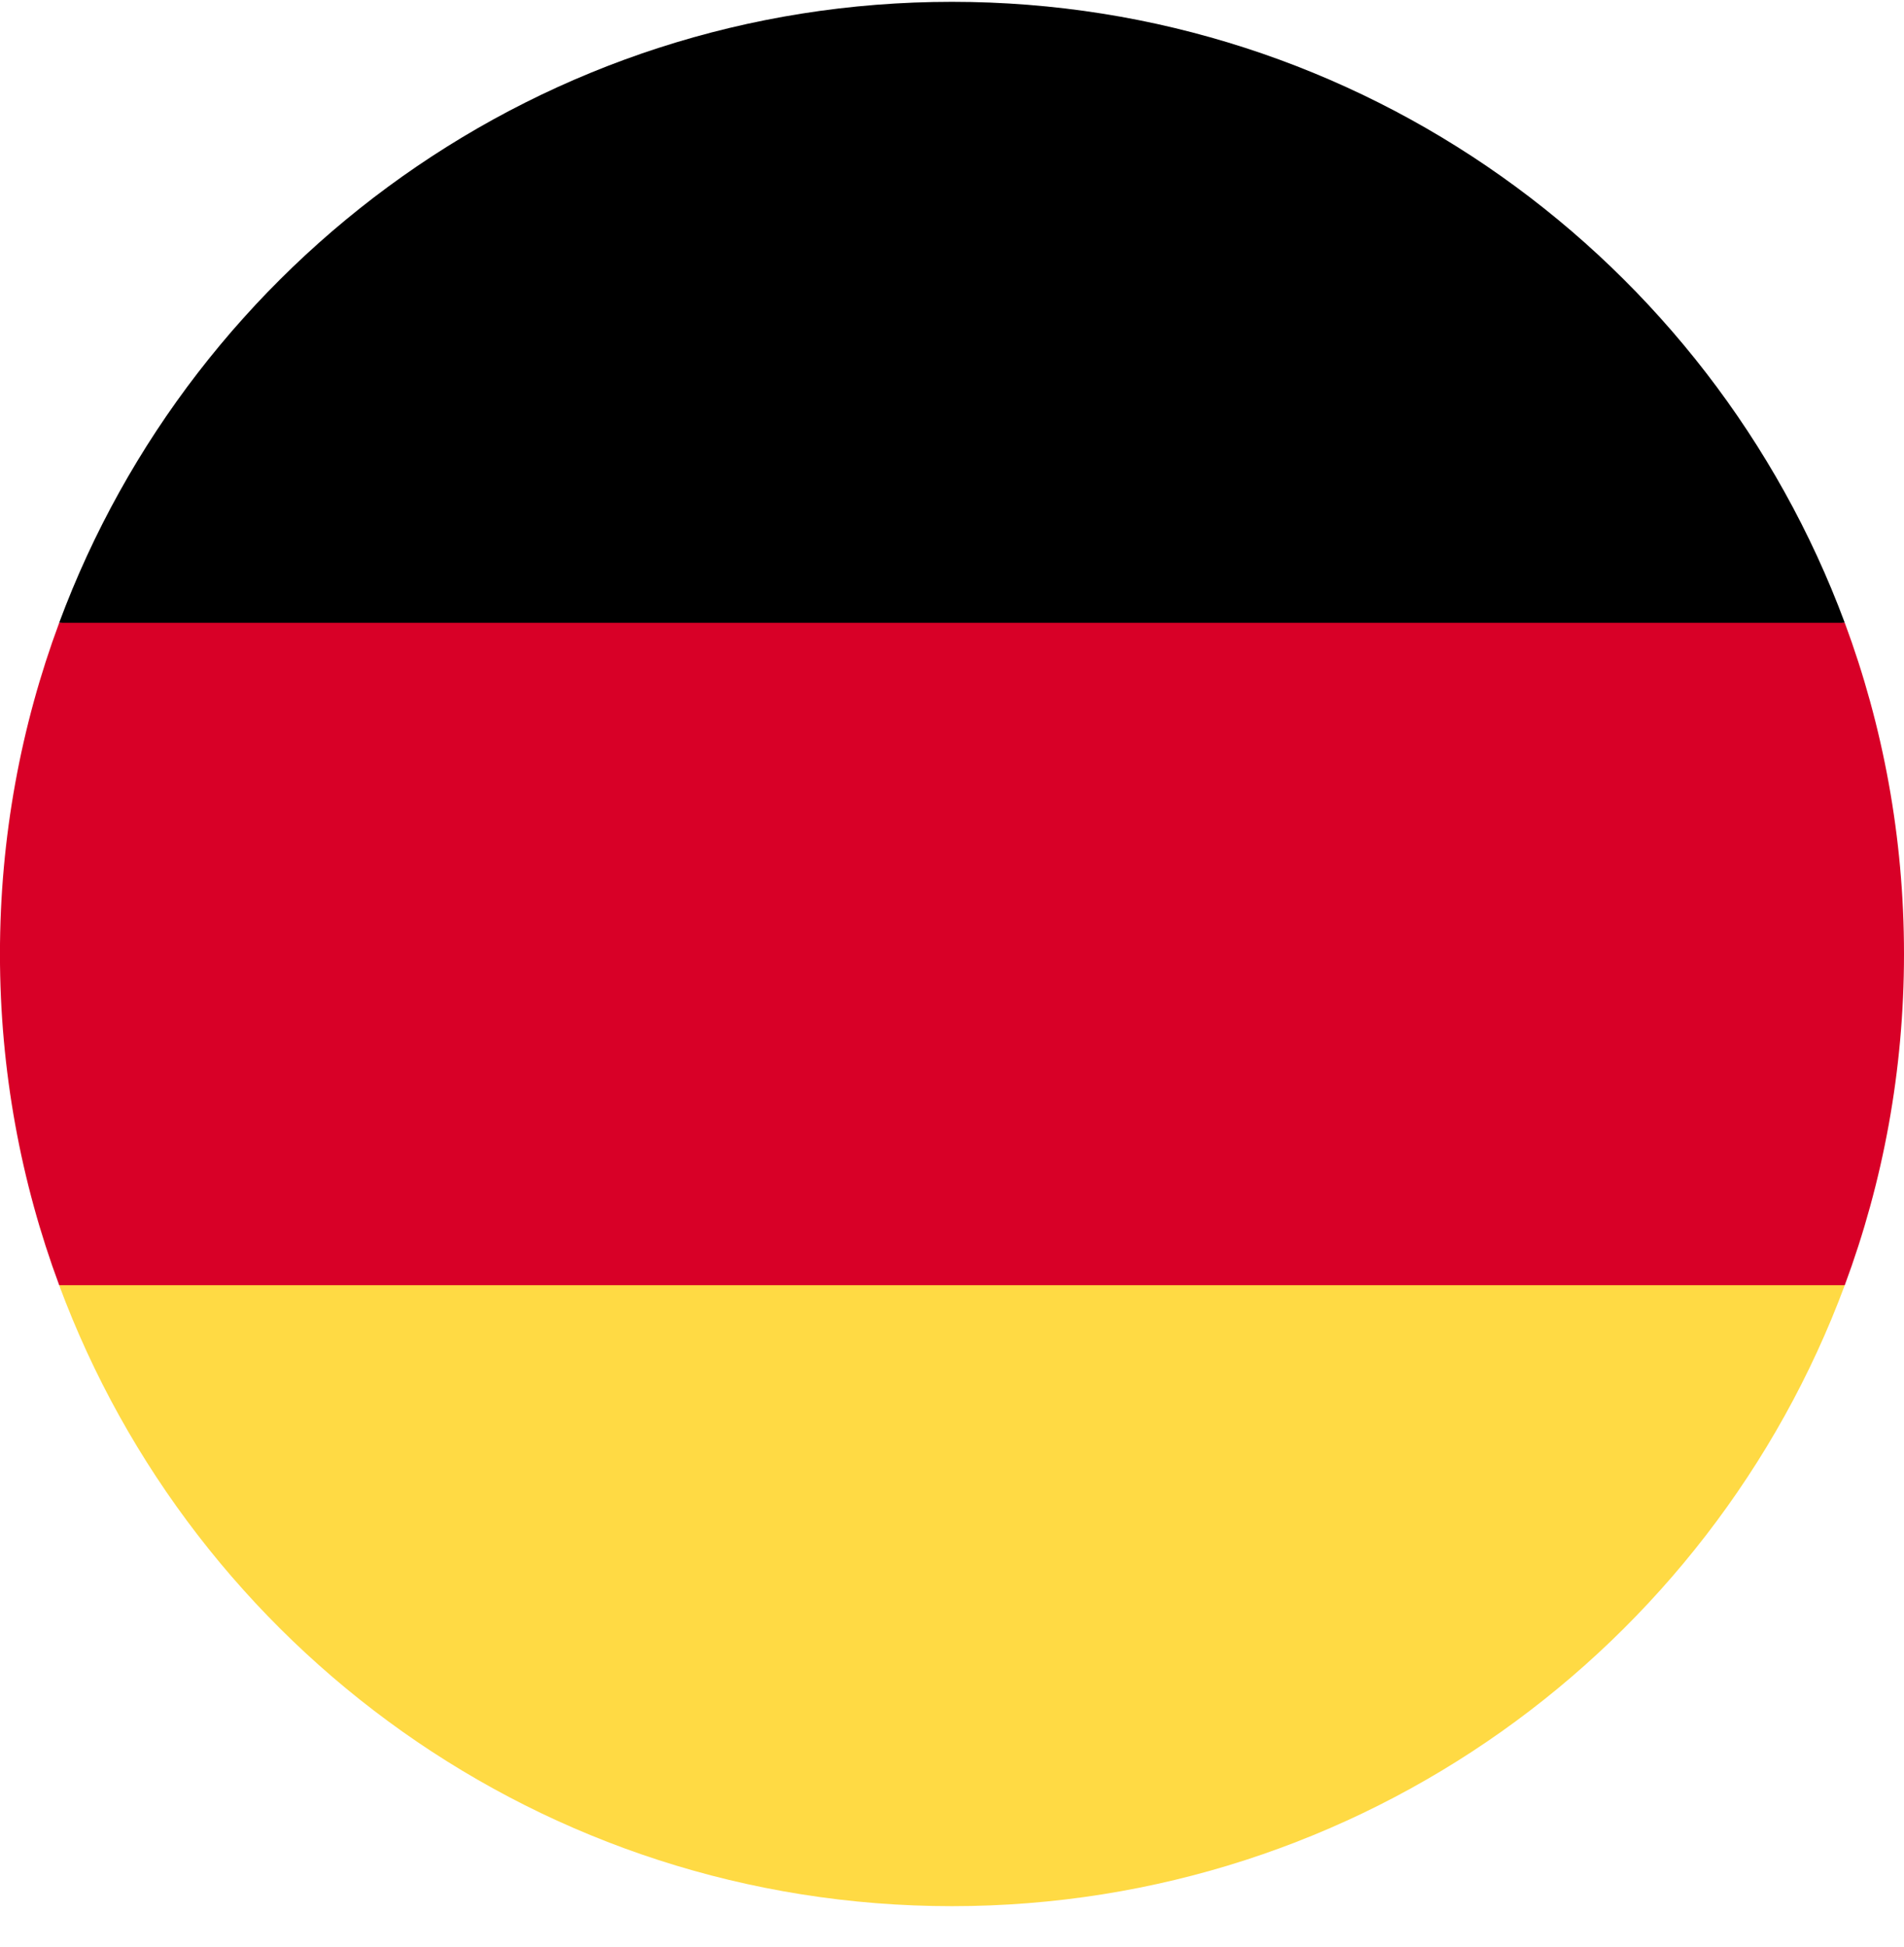 <svg width="45" height="46" viewBox="0 0 45 46" fill="none" xmlns="http://www.w3.org/2000/svg">
<g clip-path="url(#clip0_983_8880)">
<path d="M43.6 30.369C40.42 38.937 32.173 45.043 22.499 45.043C12.825 45.043 4.577 38.937 1.398 30.369L22.499 28.413L43.6 30.369Z" fill="#FFDA44"/>
<path d="M22.499 0.043C32.173 0.043 40.42 6.149 43.6 14.717L22.499 16.673L1.398 14.717C4.577 6.149 12.825 0.043 22.499 0.043Z" fill="black"/>
<path d="M43.6 14.717C44.505 17.154 45 19.791 45 22.543C45 25.295 44.505 27.932 43.6 30.369H1.399C0.494 27.932 -0.001 25.295 -0.001 22.543C-0.001 19.791 0.494 17.154 1.399 14.717H43.6Z" fill="#D80027"/>
</g>
<defs>
<clipPath id="clip0_983_8880">
<rect width="45.001" height="45.001" fill="white" transform="matrix(-1 0 0 1 45 0.043)"/>
</clipPath>
</defs>
</svg>
